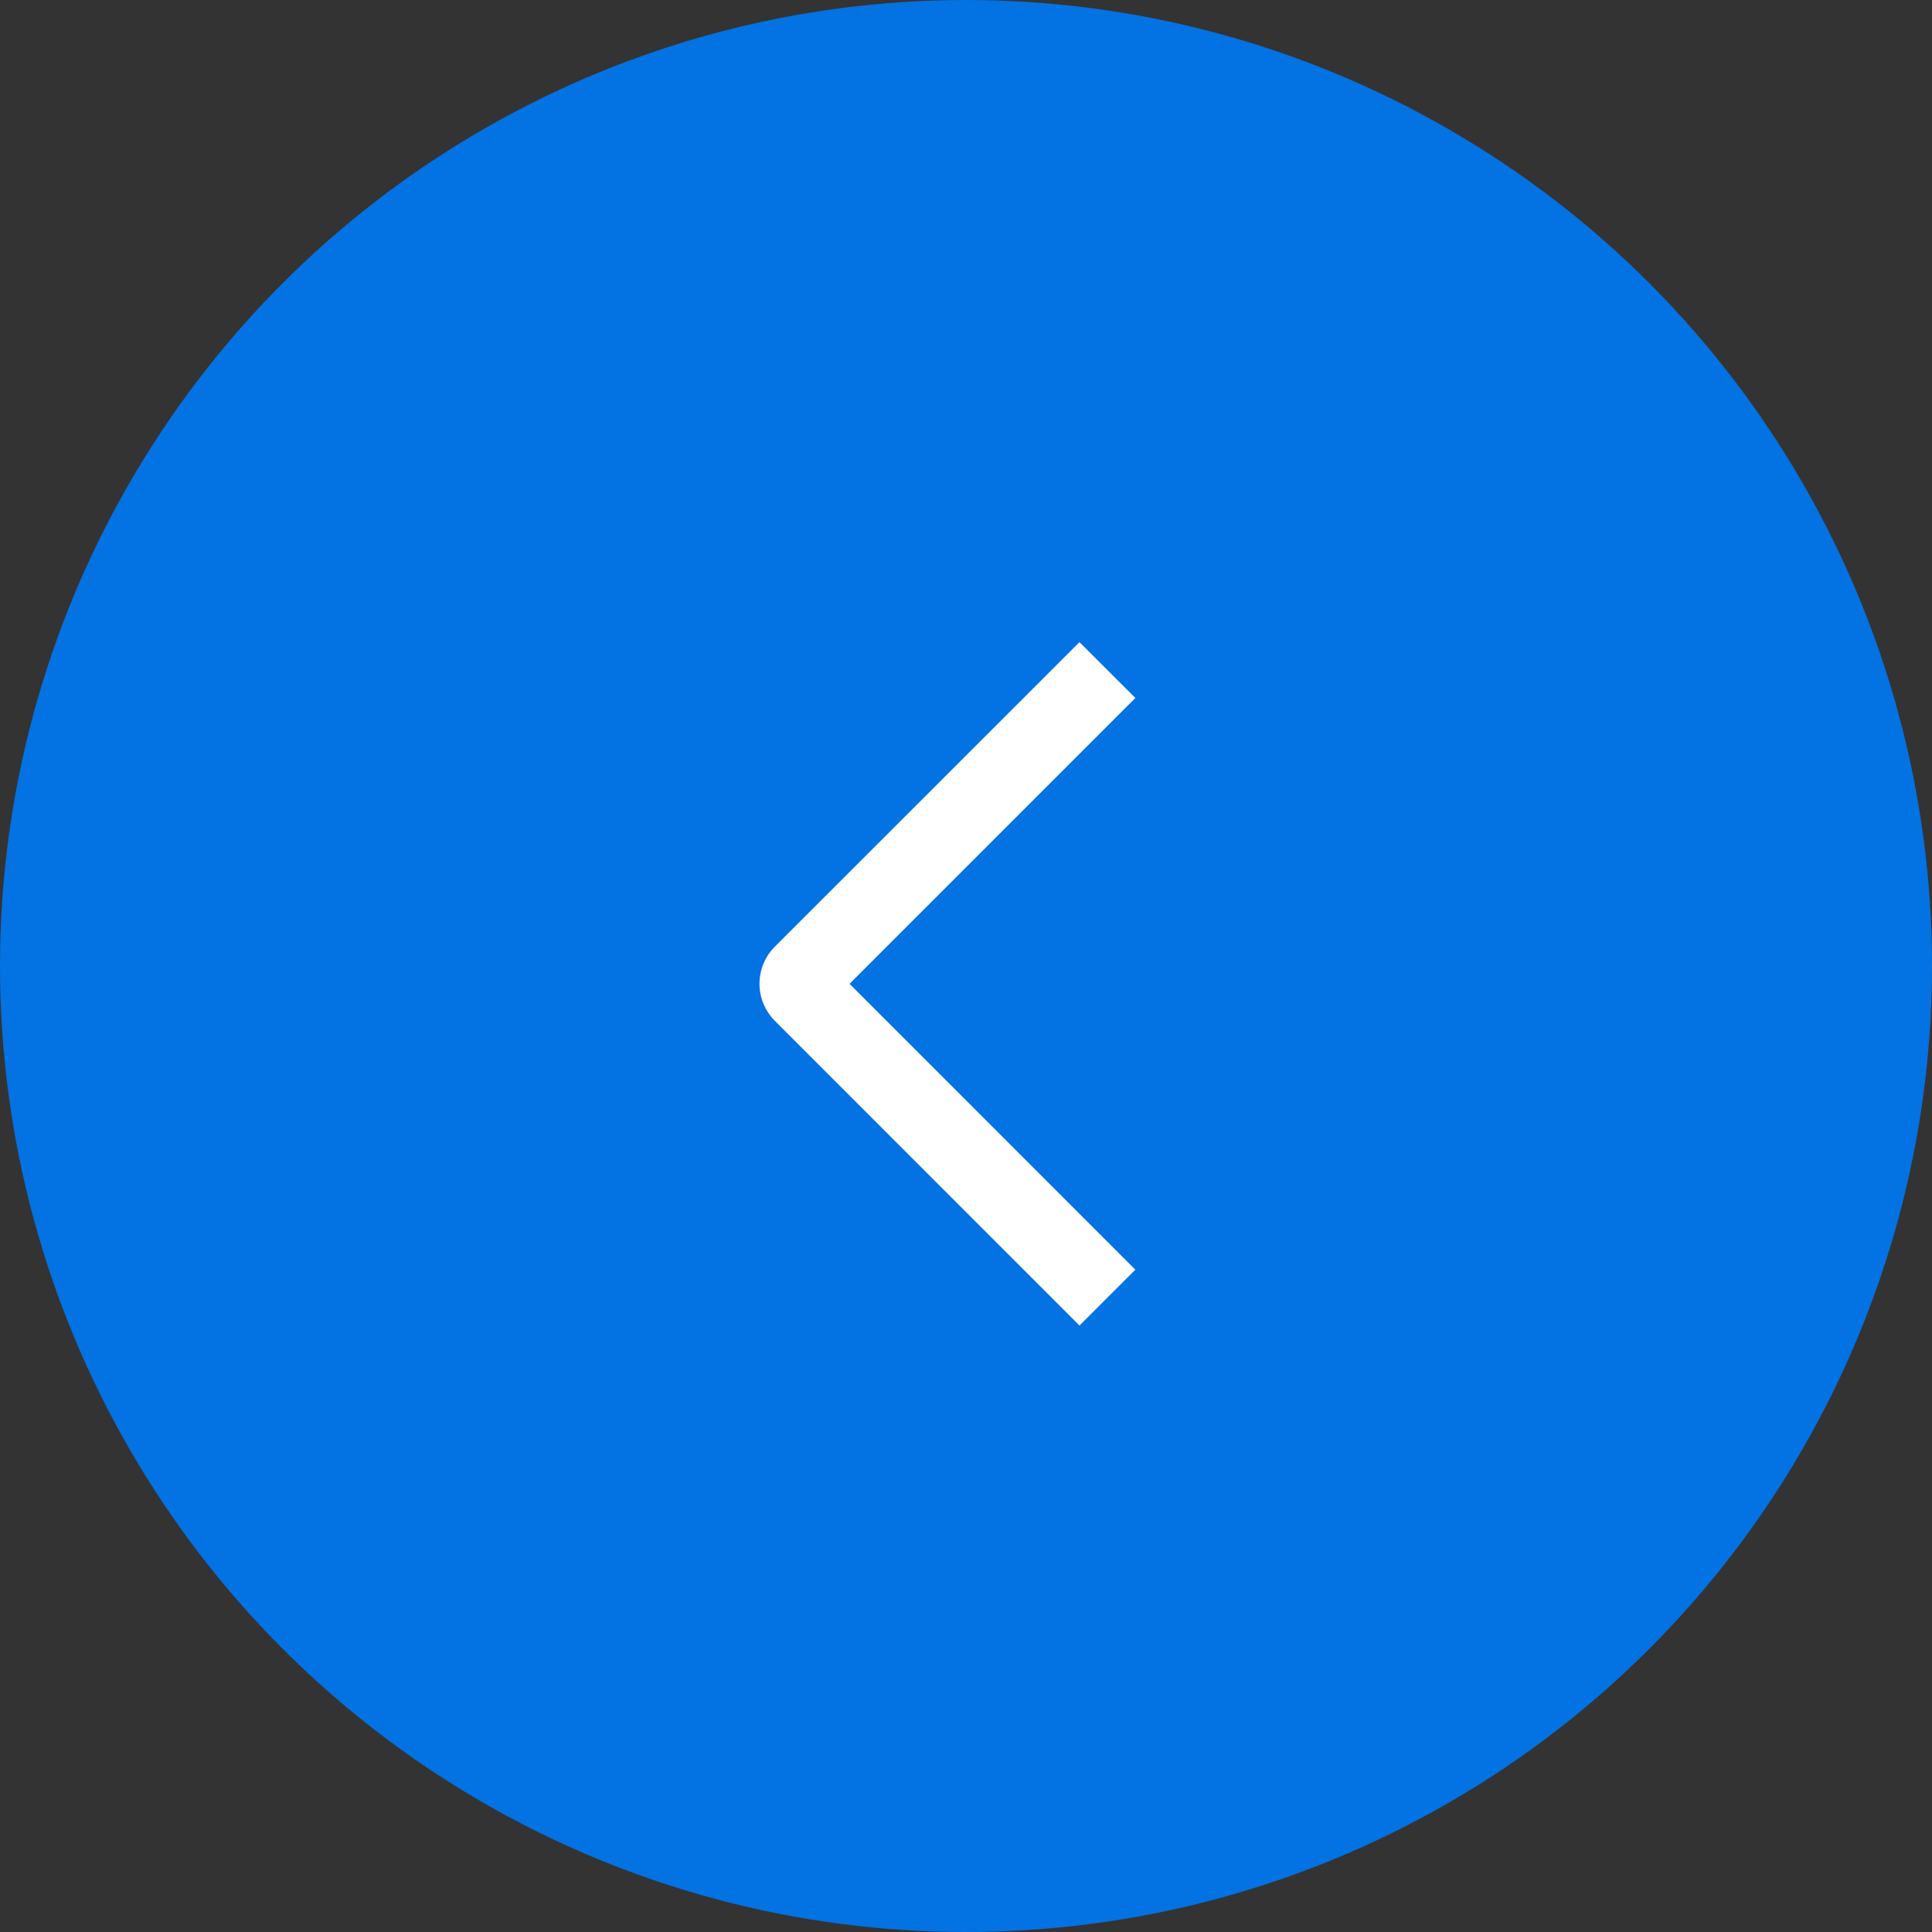 <?xml version="1.0" encoding="UTF-8"?> <svg xmlns="http://www.w3.org/2000/svg" width="65" height="65" viewBox="0 0 65 65" fill="none"><rect x="0" y="0" width="65" height="65" fill="#333333" stroke="none"/><circle cx="32.5" cy="32.5" r="32.5" transform="matrix(-1 0 0 1 65 0)" fill="#0372E2"></circle><path d="M38.199 23.483L36.318 21.604L26.073 31.845C25.908 32.009 25.777 32.204 25.688 32.419C25.598 32.634 25.552 32.864 25.552 33.097C25.552 33.33 25.598 33.56 25.688 33.775C25.777 33.99 25.908 34.185 26.073 34.349L36.318 44.596L38.197 42.717L28.582 33.1L38.199 23.483Z" fill="white"></path></svg> 